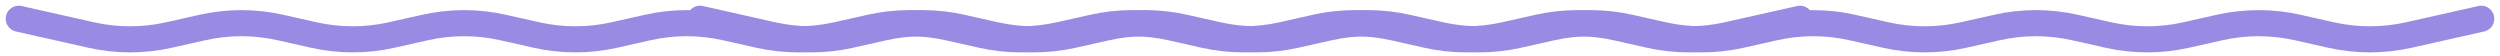 <?xml version="1.0" encoding="UTF-8"?> <svg xmlns="http://www.w3.org/2000/svg" width="400" height="9" viewBox="0 0 400 9" fill="none"><path d="M3 3L14.594 5.604C18.689 6.523 22.936 6.523 27.031 5.604L32.407 4.396C36.501 3.477 40.749 3.477 44.843 4.396L50.219 5.604C54.314 6.523 58.561 6.523 62.656 5.604L68.032 4.396C72.126 3.477 76.374 3.477 80.468 4.396L85.844 5.604C89.939 6.523 94.186 6.523 98.281 5.604L103.657 4.396C107.751 3.477 111.999 3.477 116.093 4.396L121.469 5.604C125.564 6.523 129.811 6.523 133.906 5.604L139.282 4.396C143.376 3.477 147.624 3.477 151.718 4.396L157.094 5.604C161.189 6.523 165.436 6.523 169.531 5.604L174.907 4.396C179.001 3.477 183.249 3.477 187.343 4.396L192.719 5.604C196.814 6.523 201.061 6.523 205.156 5.604L210.532 4.396C214.626 3.477 218.874 3.477 222.968 4.396L228.344 5.604C232.439 6.523 236.686 6.523 240.781 5.604L246.157 4.396C250.251 3.477 254.499 3.477 258.593 4.396L263.969 5.604C268.064 6.523 272.311 6.523 276.406 5.604L288 3" stroke="#998AE4" stroke-width="4.174" stroke-linecap="round"></path><path d="M112 3L123.594 5.604C127.689 6.523 131.936 6.523 136.031 5.604L141.407 4.396C145.501 3.477 149.749 3.477 153.843 4.396L159.219 5.604C163.314 6.523 167.561 6.523 171.656 5.604L177.032 4.396C181.126 3.477 185.374 3.477 189.468 4.396L194.844 5.604C198.939 6.523 203.186 6.523 207.281 5.604L212.657 4.396C216.751 3.477 220.999 3.477 225.093 4.396L230.469 5.604C234.564 6.523 238.811 6.523 242.906 5.604L248.282 4.396C252.376 3.477 256.624 3.477 260.718 4.396L266.094 5.604C270.189 6.523 274.436 6.523 278.531 5.604L283.907 4.396C288.001 3.477 292.249 3.477 296.343 4.396L301.719 5.604C305.814 6.523 310.061 6.523 314.156 5.604L319.532 4.396C323.626 3.477 327.874 3.477 331.968 4.396L337.344 5.604C341.439 6.523 345.686 6.523 349.781 5.604L355.157 4.396C359.251 3.477 363.499 3.477 367.593 4.396L372.969 5.604C377.064 6.523 381.311 6.523 385.406 5.604L397 3" stroke="#998AE4" stroke-width="4.174" stroke-linecap="round"></path></svg> 